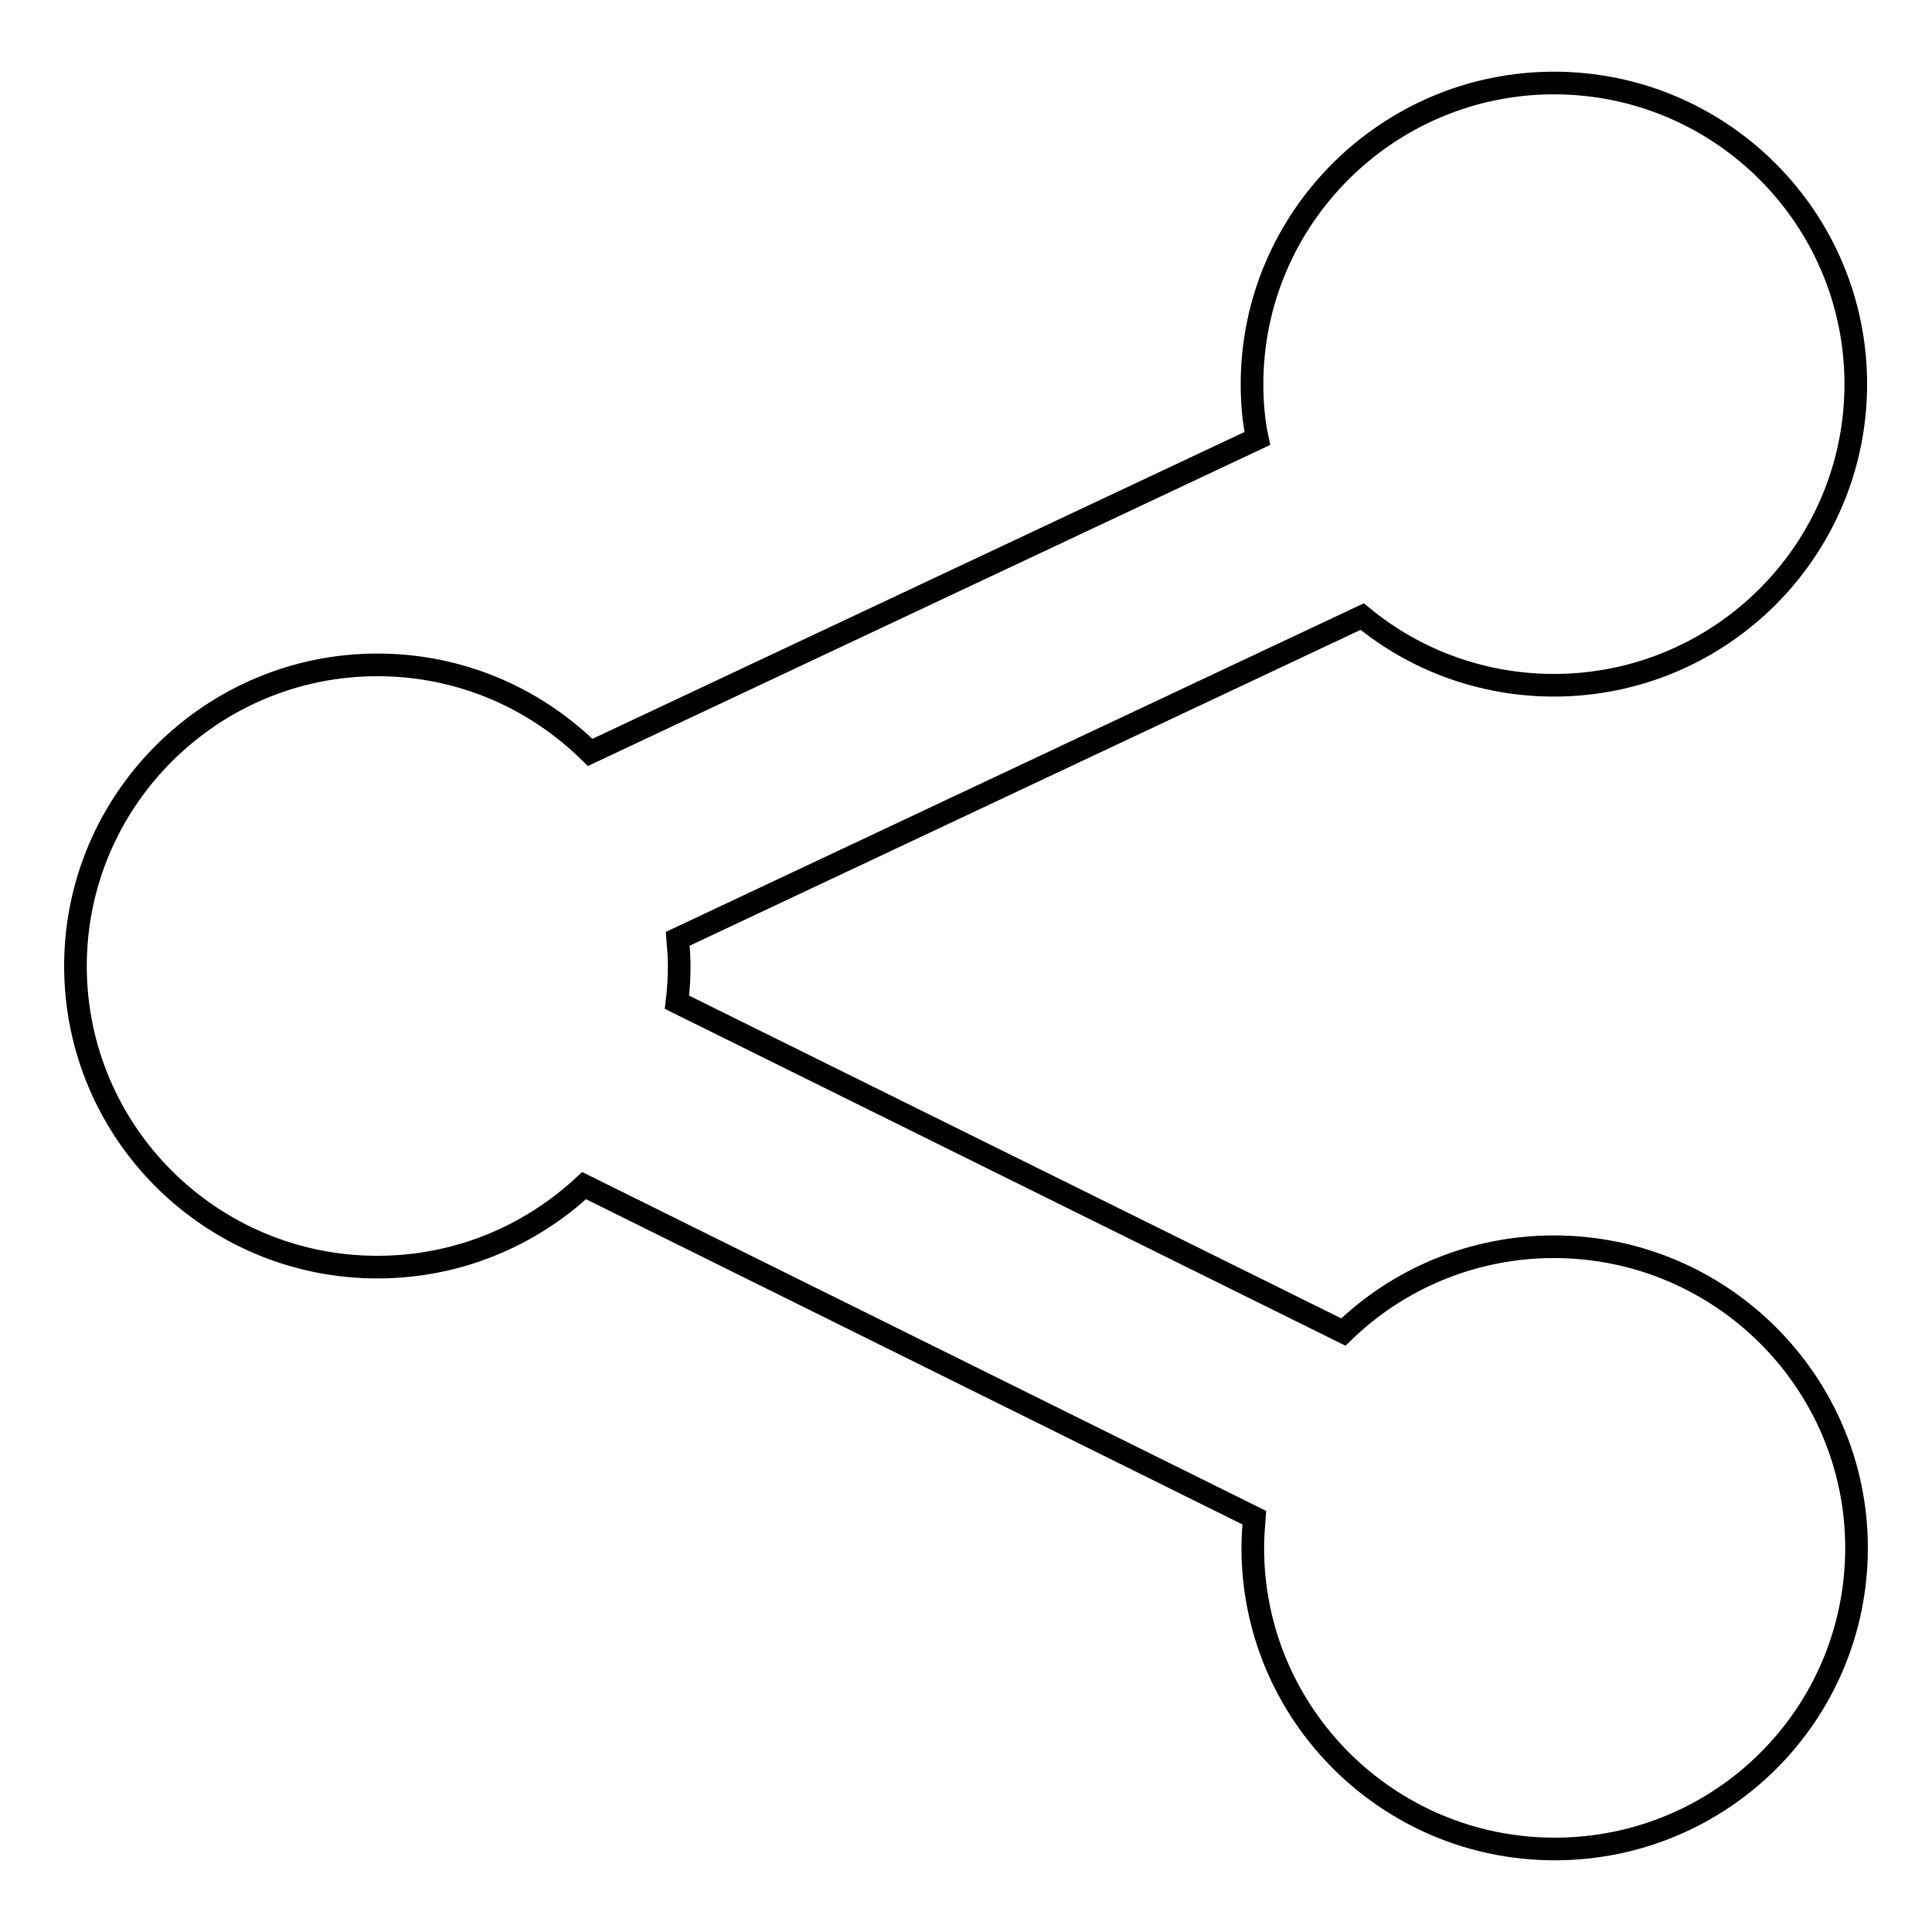 <?xml version="1.0" encoding="utf-8"?>
<!-- Svg Vector Icons : http://www.onlinewebfonts.com/icon -->
<!DOCTYPE svg PUBLIC "-//W3C//DTD SVG 1.1//EN" "http://www.w3.org/Graphics/SVG/1.1/DTD/svg11.dtd">
<svg version="1.1" xmlns="http://www.w3.org/2000/svg" xmlns:xlink="http://www.w3.org/1999/xlink" x="0px" y="0px" viewBox="0 0 256 256" enable-background="new 0 0 256 256" xml:space="preserve">
<g><g><path stroke-width="3" fill-opacity="0" stroke="#000000"  d="M246,205.1c0,22.1-17.9,39.9-40,39.9c-22.1,0-40-17.9-40-39.9c0-1.3,0.1-2.7,0.2-4v0l-88.8-44c-7.2,6.7-16.8,10.8-27.4,10.8C28,167.9,10,150.1,10,128c0-22,18-39.9,40-39.9c11,0,20.9,4.4,28.2,11.6l88.4-41.6c-0.5-2.3-0.7-4.8-0.7-7.2c0-22,18-39.9,40-39.9c22.1,0,40,17.9,40,39.9c0,22-17.9,39.9-40,39.9c-9.6,0-18.5-3.4-25.4-9.1l-90.7,42.7c0.1,1.2,0.2,2.4,0.2,3.6c0,1.6-0.1,3.2-0.3,4.8l88.3,43.7c7.2-7,17.1-11.3,27.9-11.3C228.1,165.2,246,183.2,246,205.1z"/></g></g>
</svg>